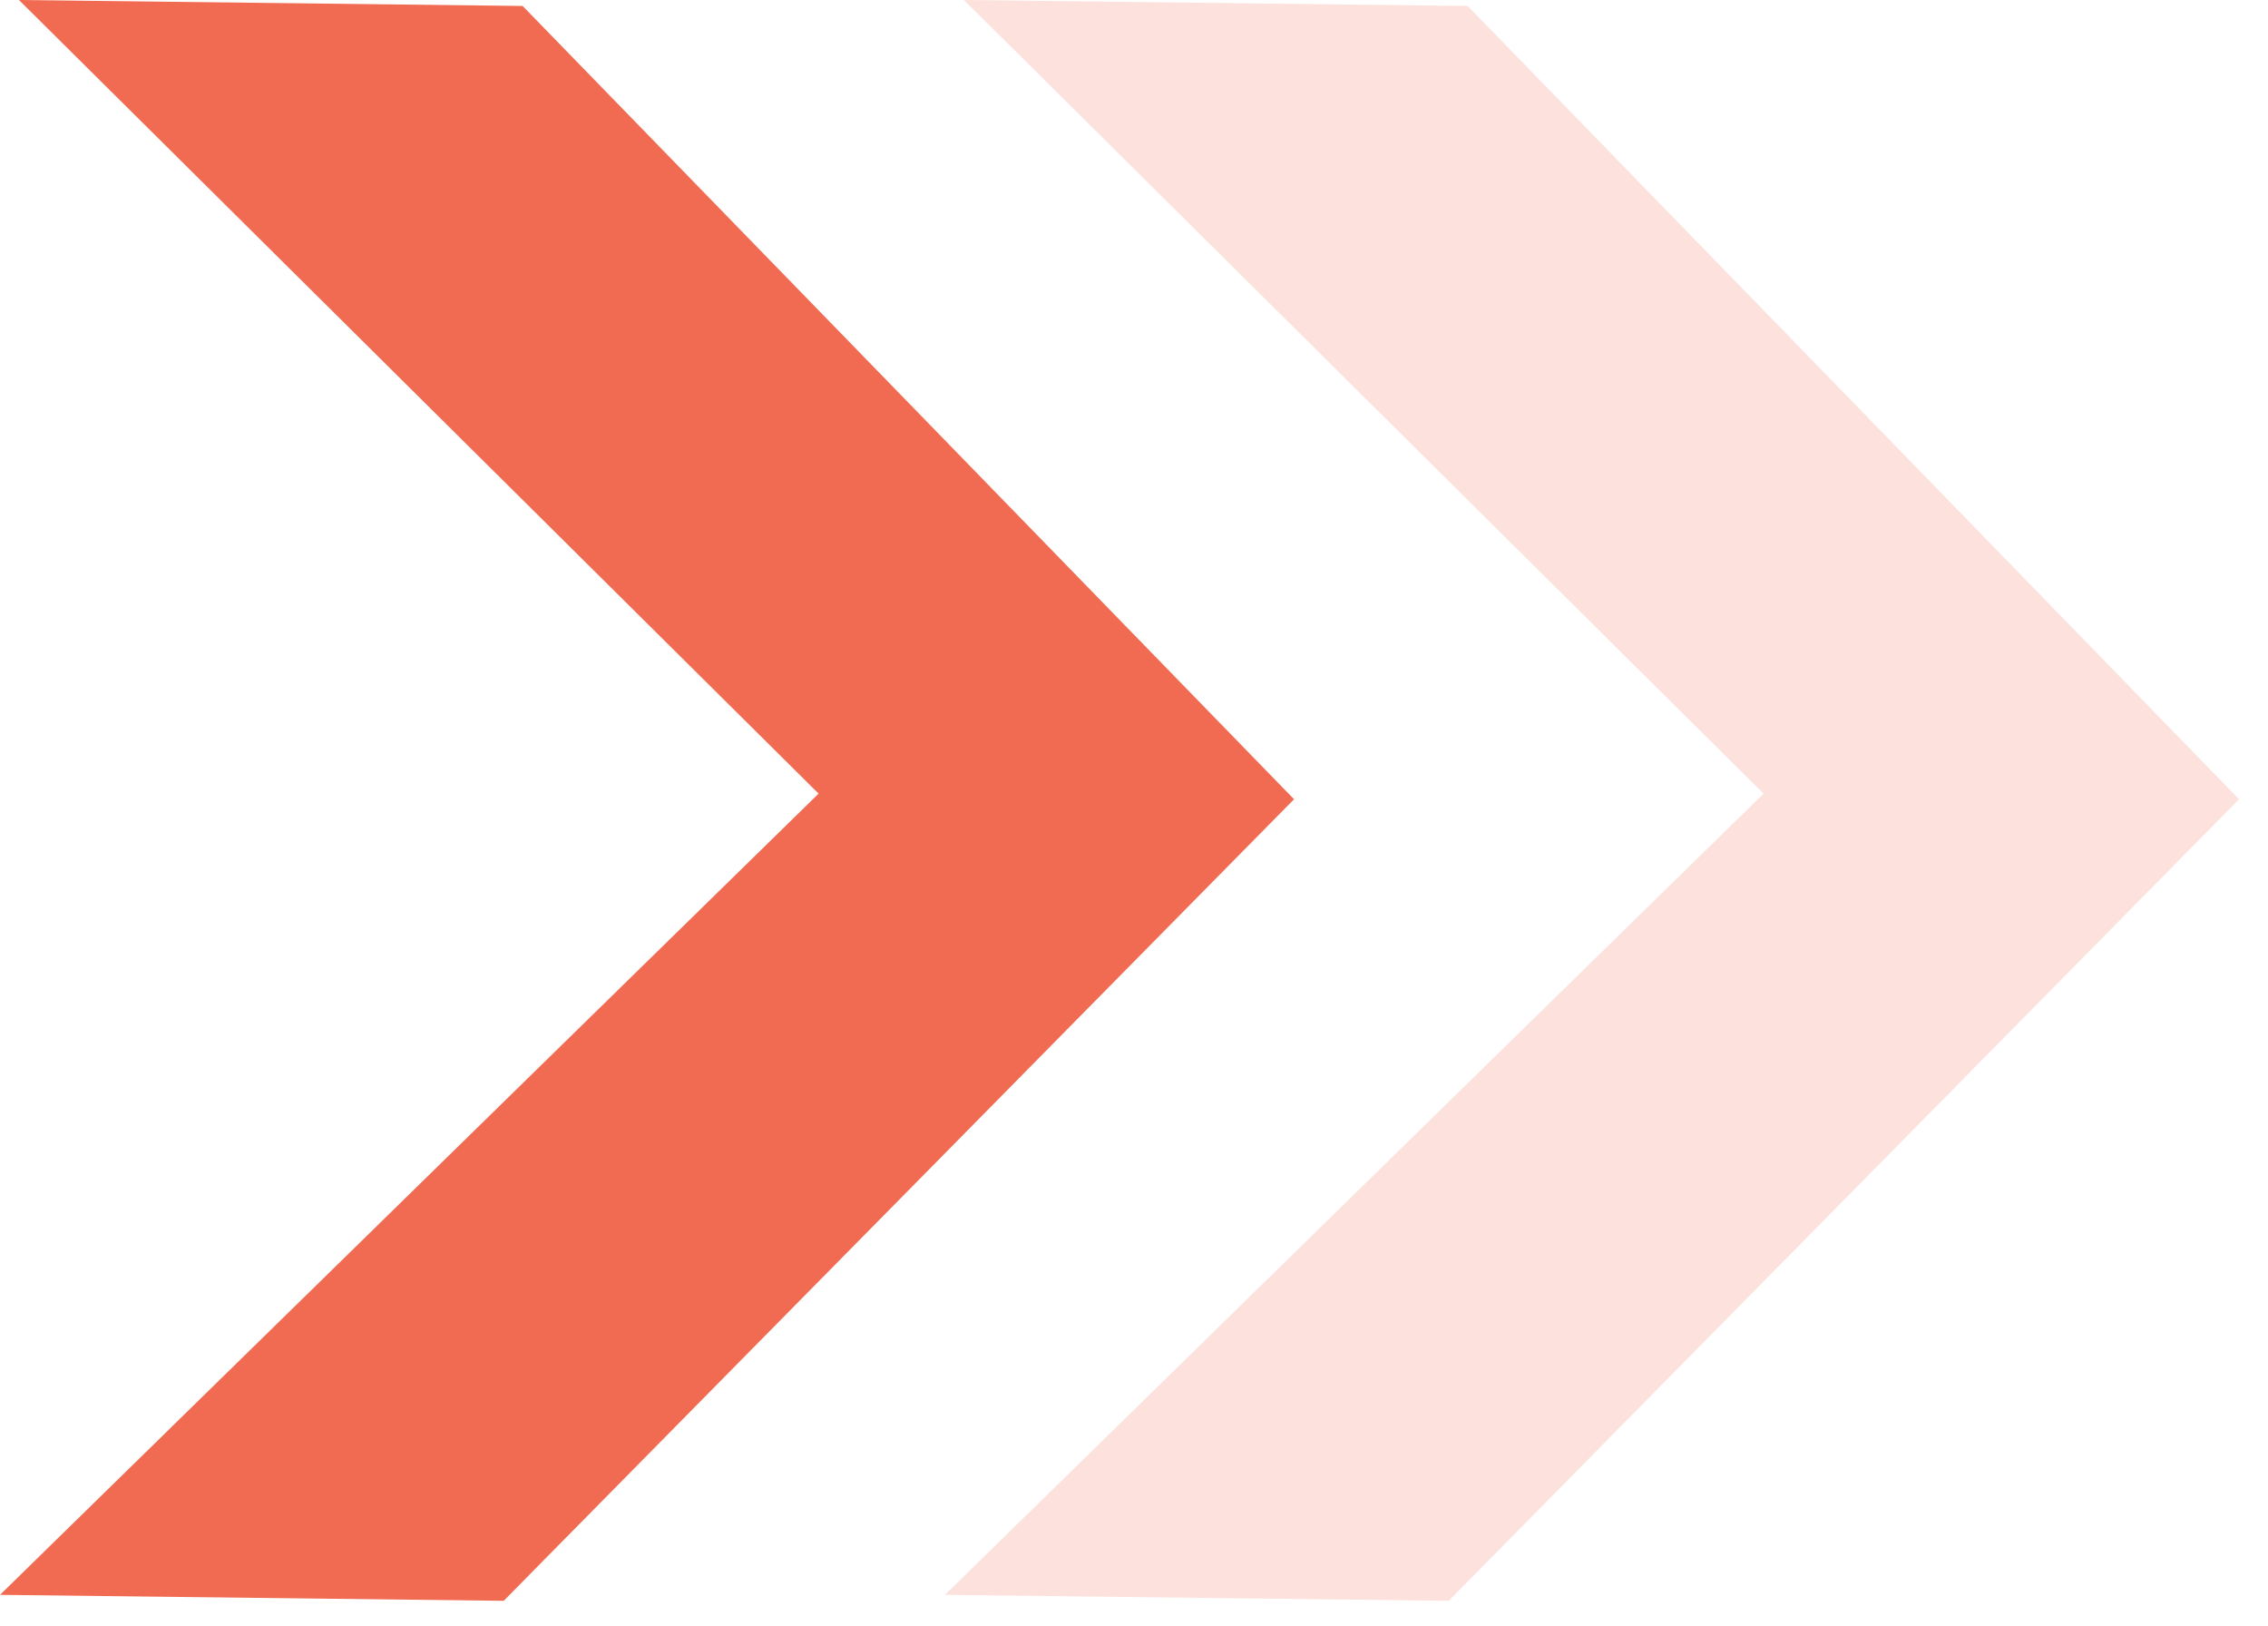 <?xml version="1.0" encoding="UTF-8"?> <svg xmlns="http://www.w3.org/2000/svg" width="106" height="76" viewBox="0 0 106 76" fill="none"> <path d="M0.885 -0L24.426 0.279L60.48 37.348L23.542 74.804L0.001 74.525L38.259 37.085L0.885 -0Z" fill="#F16B52"></path> <path d="M45.051 -0L68.592 0.279L104.646 37.348L67.708 74.804L44.166 74.525L82.425 37.085L45.051 -0Z" fill="#F16B52" fill-opacity="0.2"></path> </svg> 